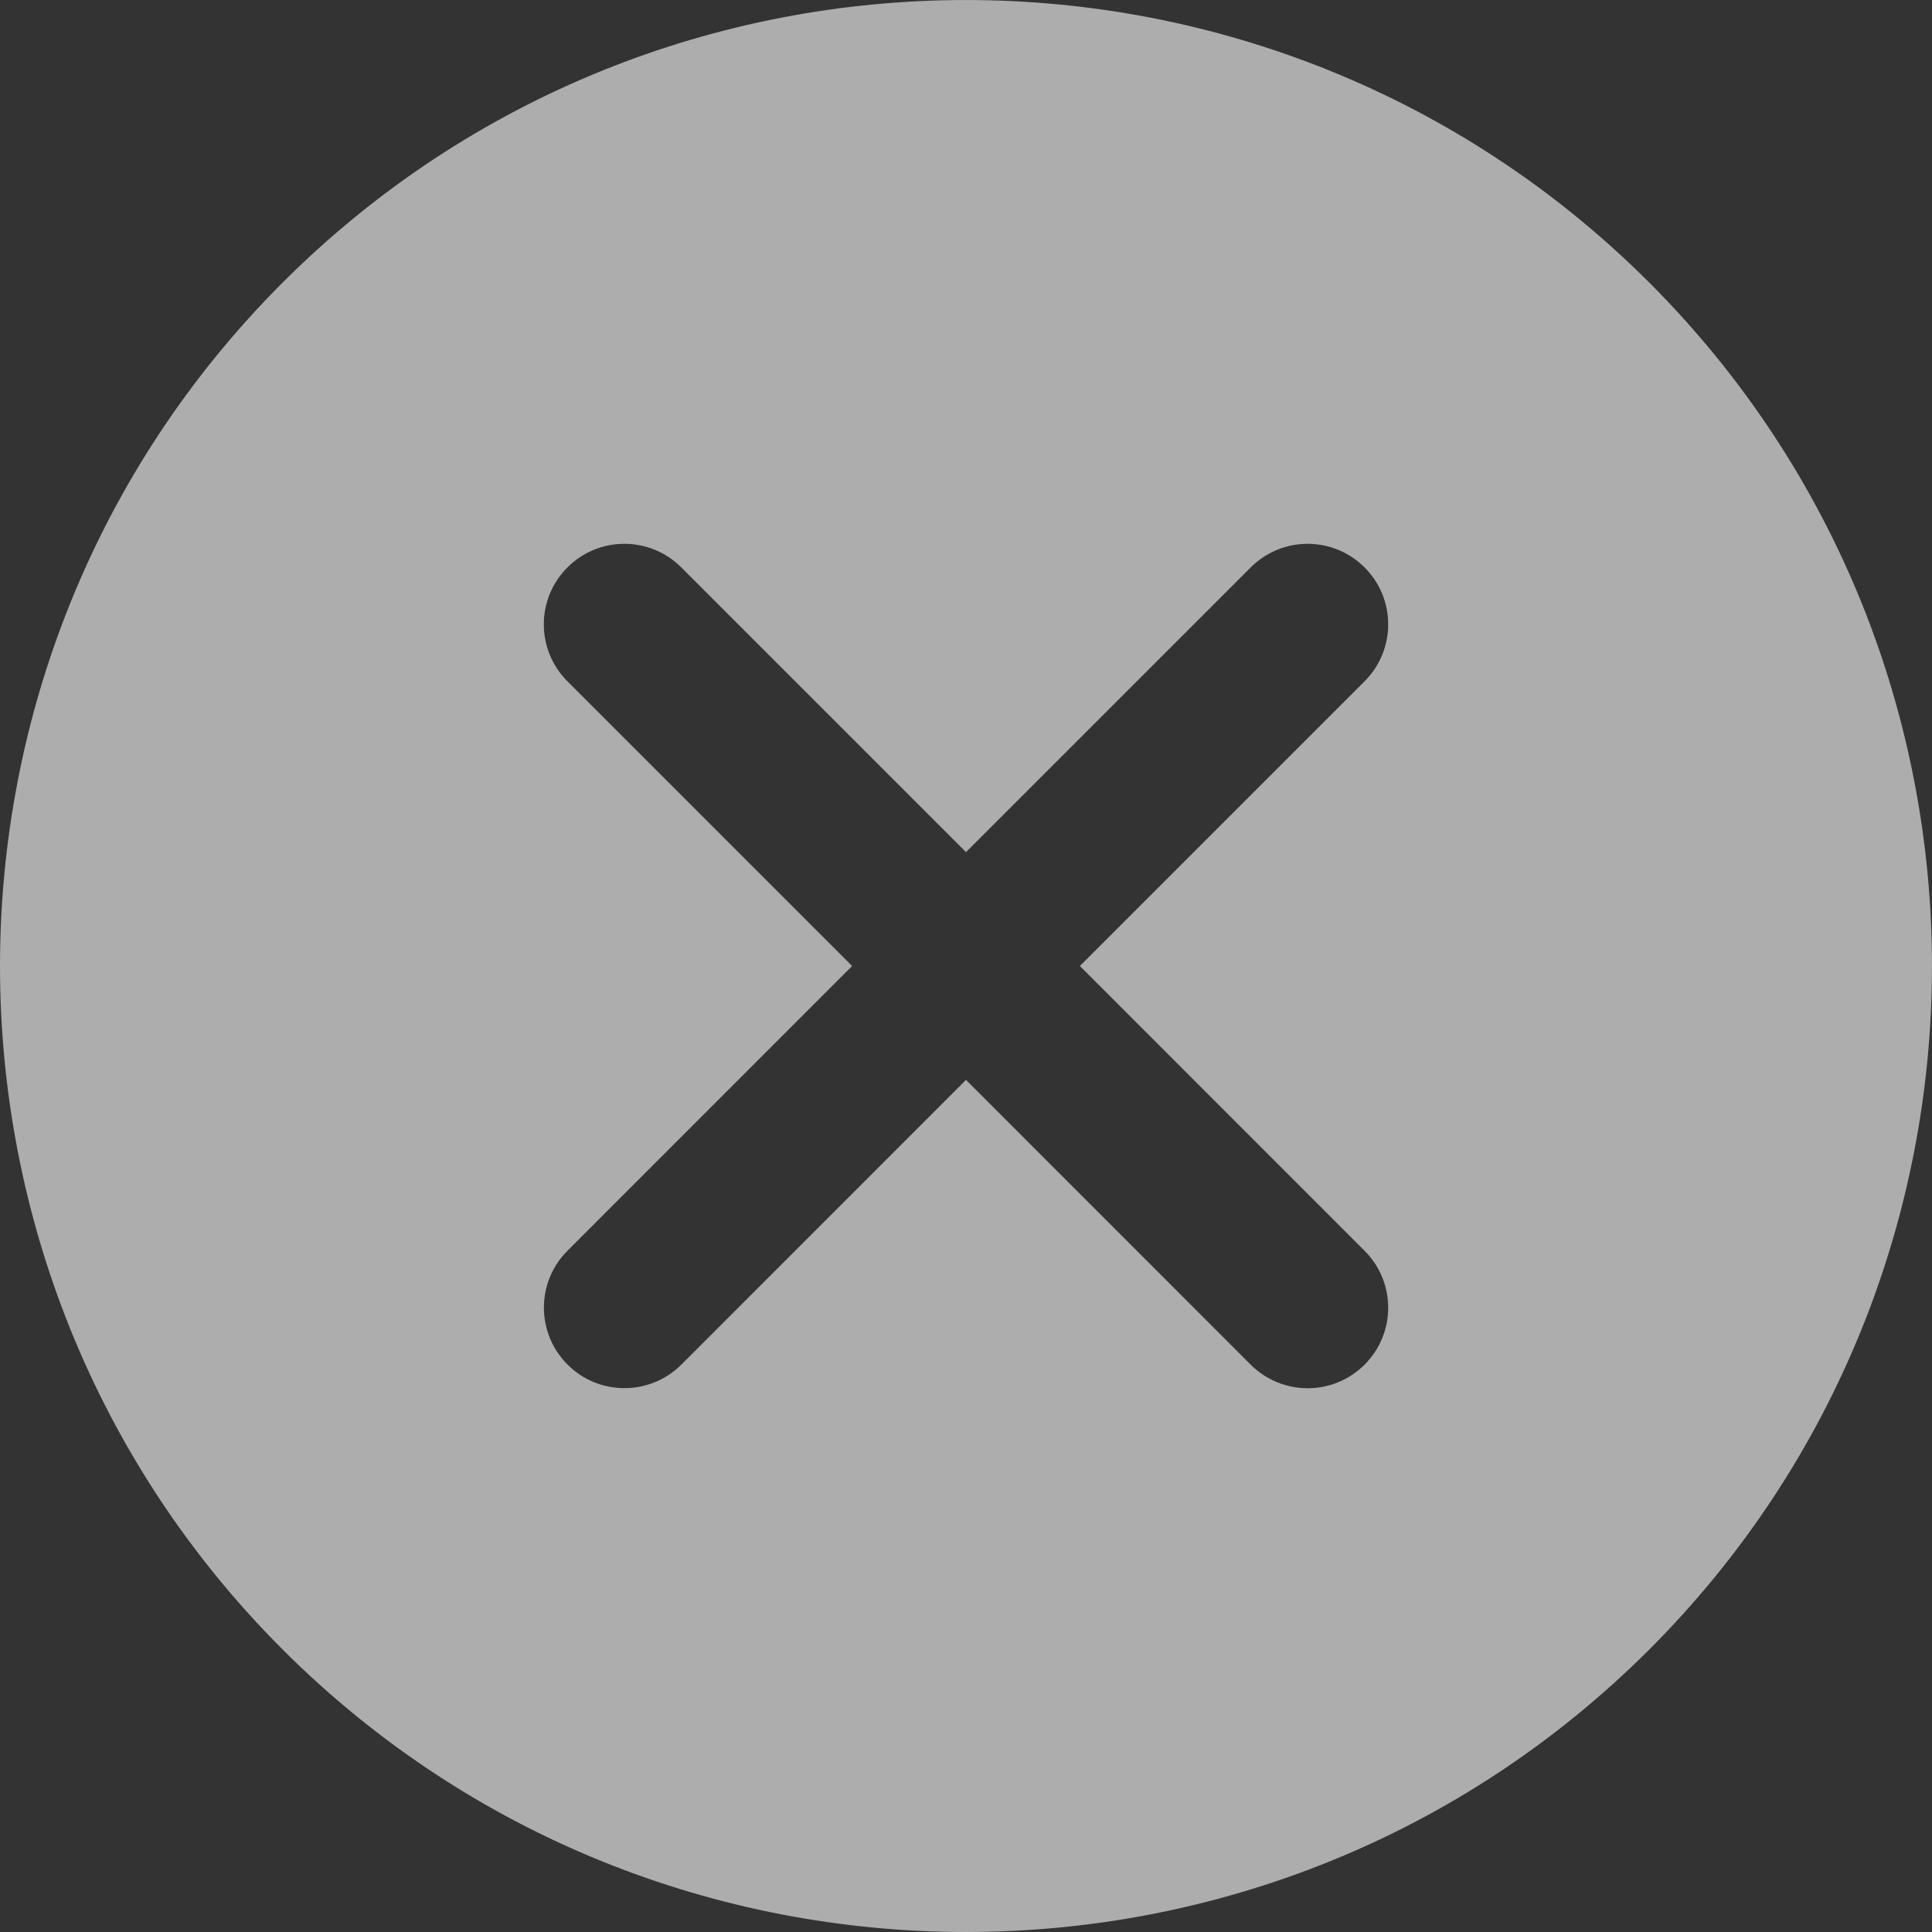 <svg width="20" height="20" viewBox="0 0 20 20" fill="none" xmlns="http://www.w3.org/2000/svg">
    <rect x="0" y="0" width="20" height="20" fill="#333333" stroke="none"/>
    <g opacity="0.6" clip-path="url(#clip0_143_1421)">
        <path
            d="M17.074 2.926C13.172 -0.975 6.827 -0.975 2.925 2.926C-0.975 6.827 -0.975 13.174 2.925 17.075C4.876 19.025 7.438 20 10 20C12.562 20 15.123 19.025 17.074 17.075C20.975 13.174 20.975 6.827 17.074 2.926ZM14.126 12.948C14.452 13.274 14.452 13.801 14.126 14.127C13.964 14.289 13.75 14.371 13.537 14.371C13.323 14.371 13.11 14.289 12.947 14.127L10 11.179L7.054 14.126C6.89 14.289 6.677 14.37 6.464 14.37C6.251 14.37 6.037 14.289 5.875 14.126C5.549 13.8 5.549 13.272 5.875 12.947L8.821 10L5.874 7.053C5.548 6.727 5.548 6.199 5.874 5.874C6.199 5.548 6.727 5.548 7.053 5.874L10 8.821L12.947 5.874C13.273 5.548 13.8 5.548 14.126 5.874C14.452 6.199 14.452 6.727 14.126 7.053L11.179 10L14.126 12.948Z"
            fill="white" />
    </g>
    <defs>
        <clipPath id="clip0_143_1421">
            <rect width="20" height="20" fill="white" />
        </clipPath>
    </defs>
</svg>